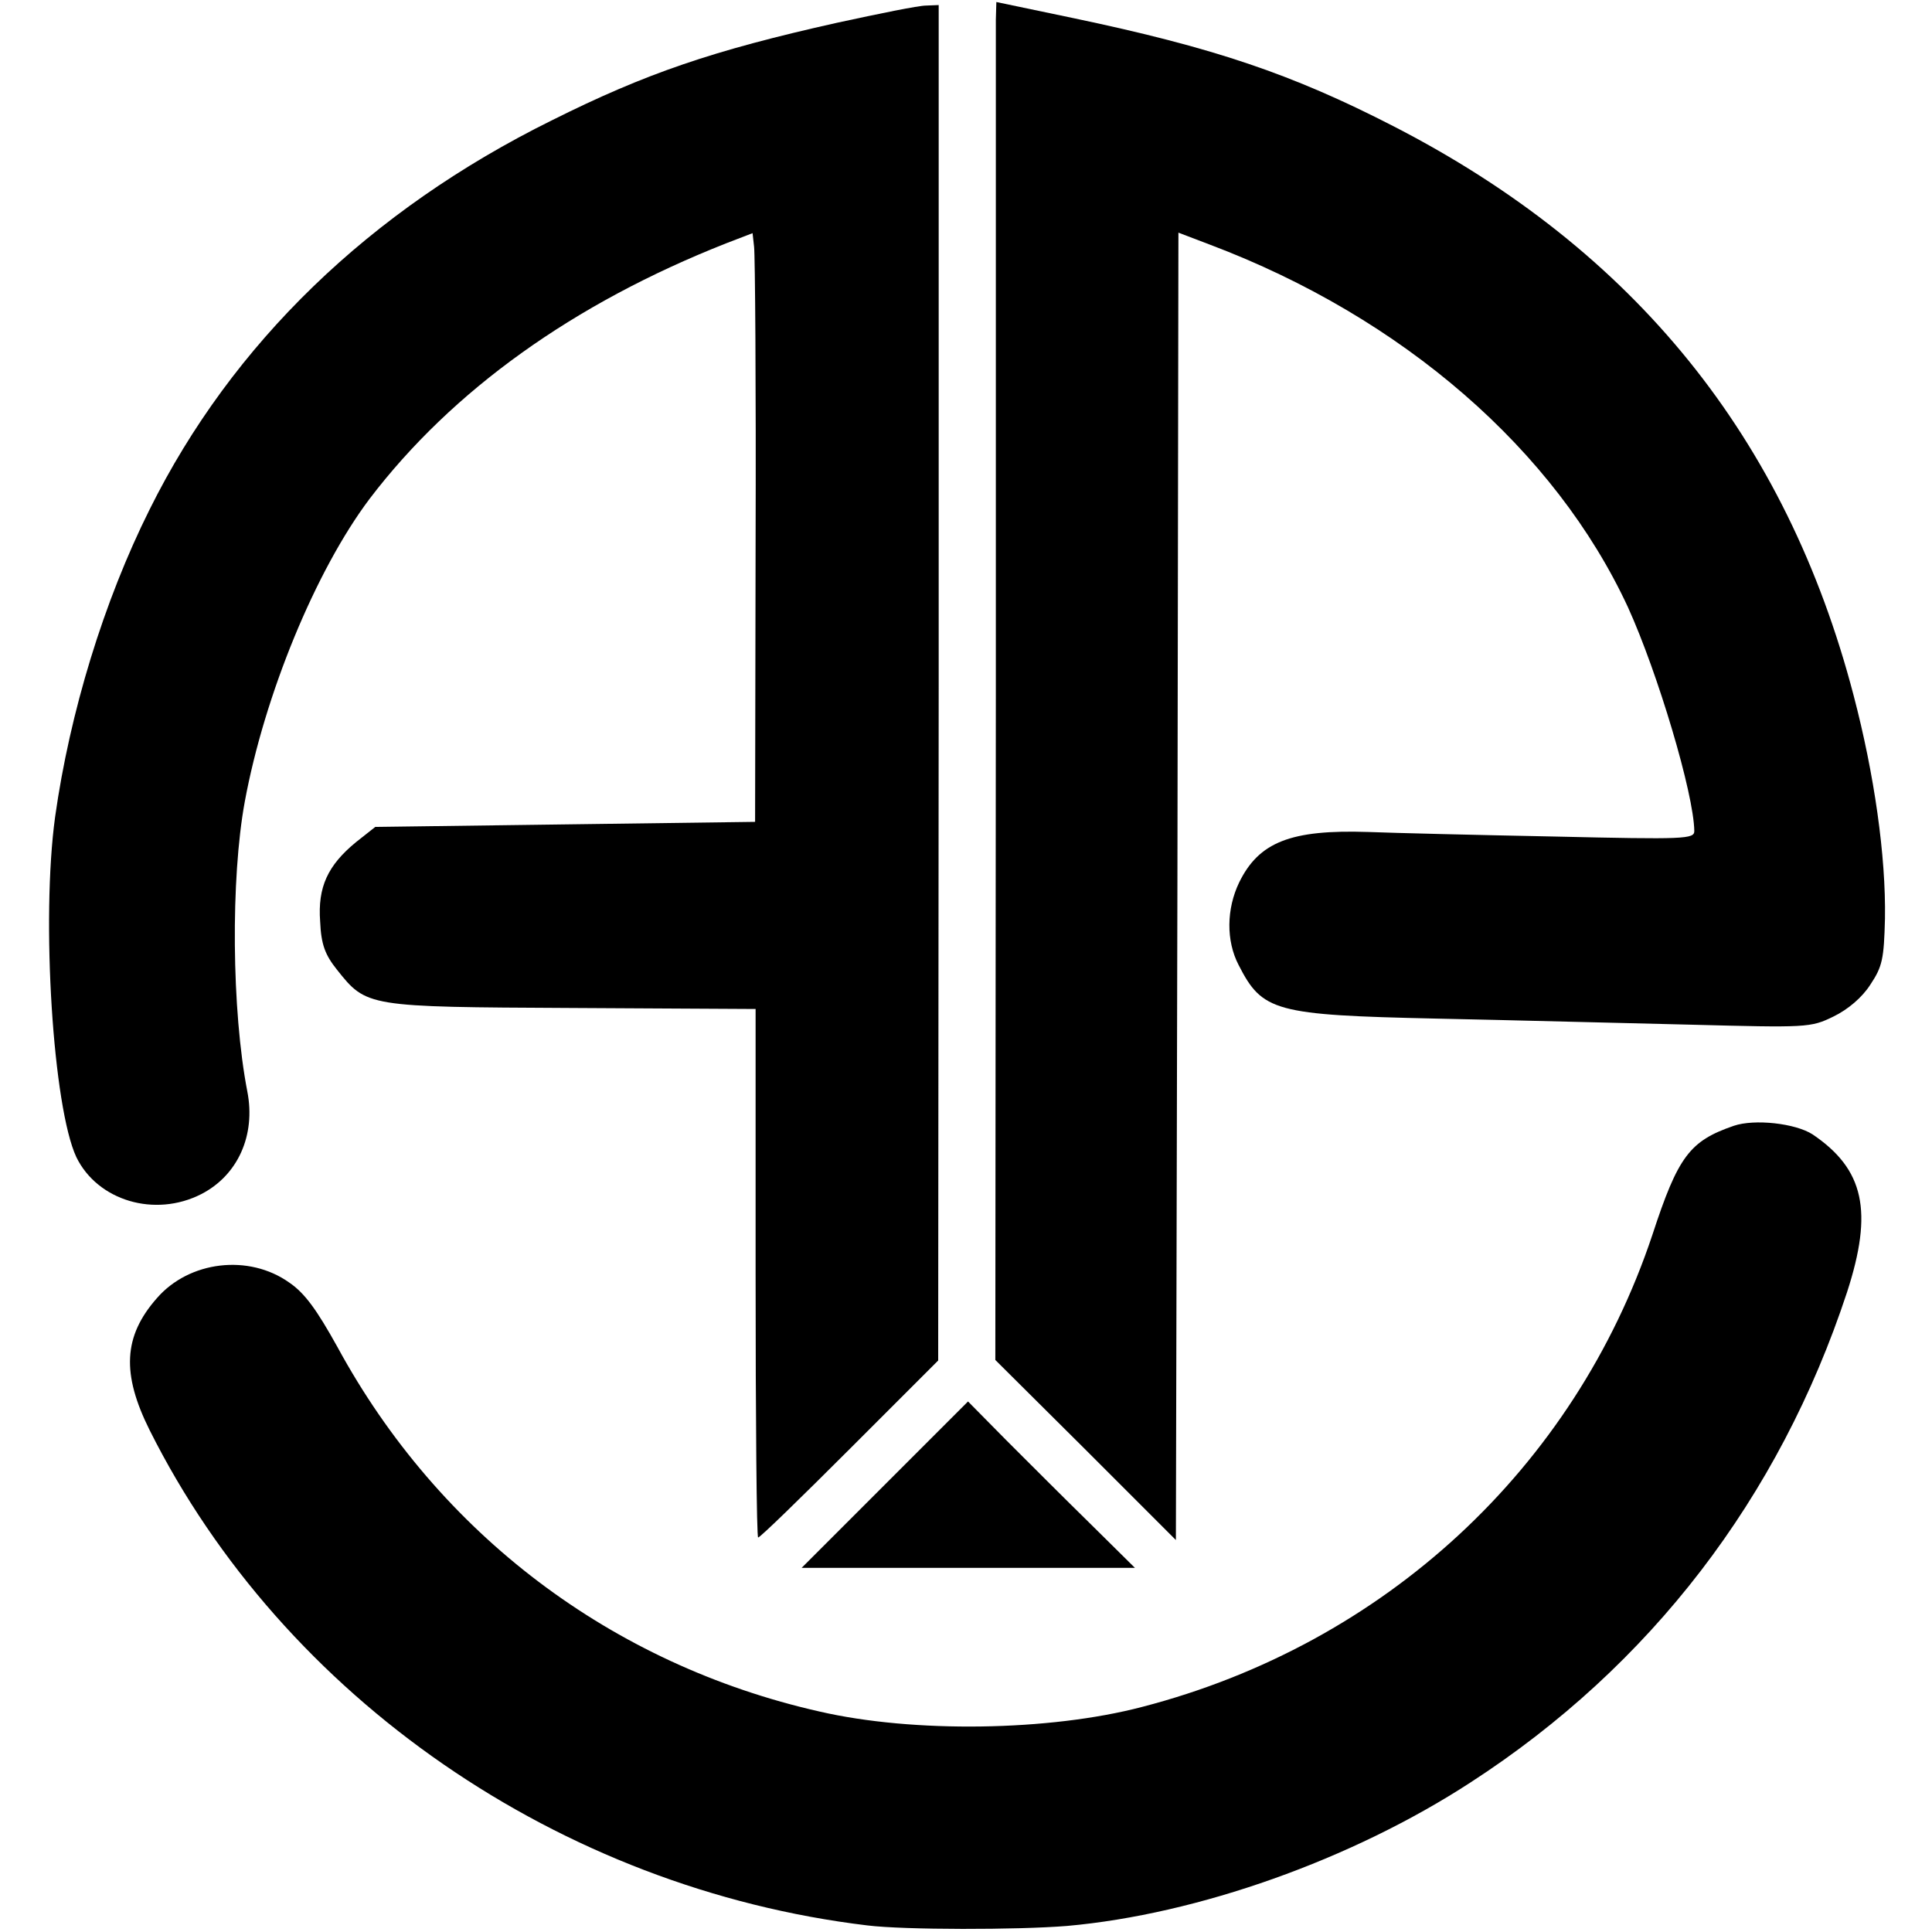<?xml version="1.0" standalone="no"?>
<!DOCTYPE svg PUBLIC "-//W3C//DTD SVG 20010904//EN"
 "http://www.w3.org/TR/2001/REC-SVG-20010904/DTD/svg10.dtd">
<svg version="1.0" xmlns="http://www.w3.org/2000/svg"
 width="382pt" height="382pt" viewBox="0 0 382 382"
 preserveAspectRatio="xMidYMid meet">
<g transform="translate(0,382) scale(0.1,-0.1)"
fill="#000000" stroke="none">
<path d="M1969 3781 c0 -20 0 -624 0 -1343 l-1 -1307 179 -178 178 -178 3
1293 2 1292 63 -24 c381 -144 682 -406 826 -717 59 -130 130 -368 131 -442 0
-16 -17 -17 -277 -11 -153 3 -318 7 -368 9 -153 5 -216 -20 -255 -100 -25 -52
-26 -115 -1 -163 47 -92 71 -99 391 -106 146 -3 372 -9 502 -12 231 -6 238 -6
283 16 29 14 57 38 73 63 24 36 27 51 29 131 2 123 -21 285 -62 441 -133 509
-433 880 -909 1125 -202 104 -357 156 -633 214 l-153 32 -1 -35z"/>
<path d="M1655 3775 c-246 -55 -378 -100 -564 -193 -360 -178 -632 -441 -795
-769 -91 -182 -158 -402 -187 -608 -28 -204 -4 -575 42 -673 42 -86 155 -120
247 -73 72 37 108 116 91 203 -31 160 -33 421 -5 573 39 211 140 457 247 599
163 214 403 386 705 505 l52 20 3 -27 c2 -15 4 -277 3 -582 l-1 -555 -375 -5
-376 -5 -38 -30 c-56 -46 -76 -89 -71 -157 2 -46 10 -66 33 -95 59 -74 58 -74
465 -76 l363 -2 0 -523 c0 -287 2 -522 5 -522 4 0 85 79 181 175 l175 175 1
1340 0 1340 -25 -1 c-15 0 -93 -16 -176 -34z"/>
<path d="M3428 1594 c-87 -30 -110 -60 -161 -216 -154 -461 -530 -809 -1009
-933 -183 -48 -452 -52 -638 -9 -411 93 -752 351 -953 721 -40 72 -64 106 -95
127 -80 57 -198 43 -262 -31 -66 -75 -70 -149 -14 -261 265 -529 811 -906
1419 -979 73 -9 297 -9 395 -1 258 23 563 131 798 284 355 230 610 562 744
969 52 160 34 243 -68 312 -34 22 -115 31 -156 17z"/>
<path d="M1750 885 l-165 -165 330 0 329 0 -89 88 c-49 48 -123 122 -165 164
l-76 77 -164 -164z"/>
</g>
</svg>
